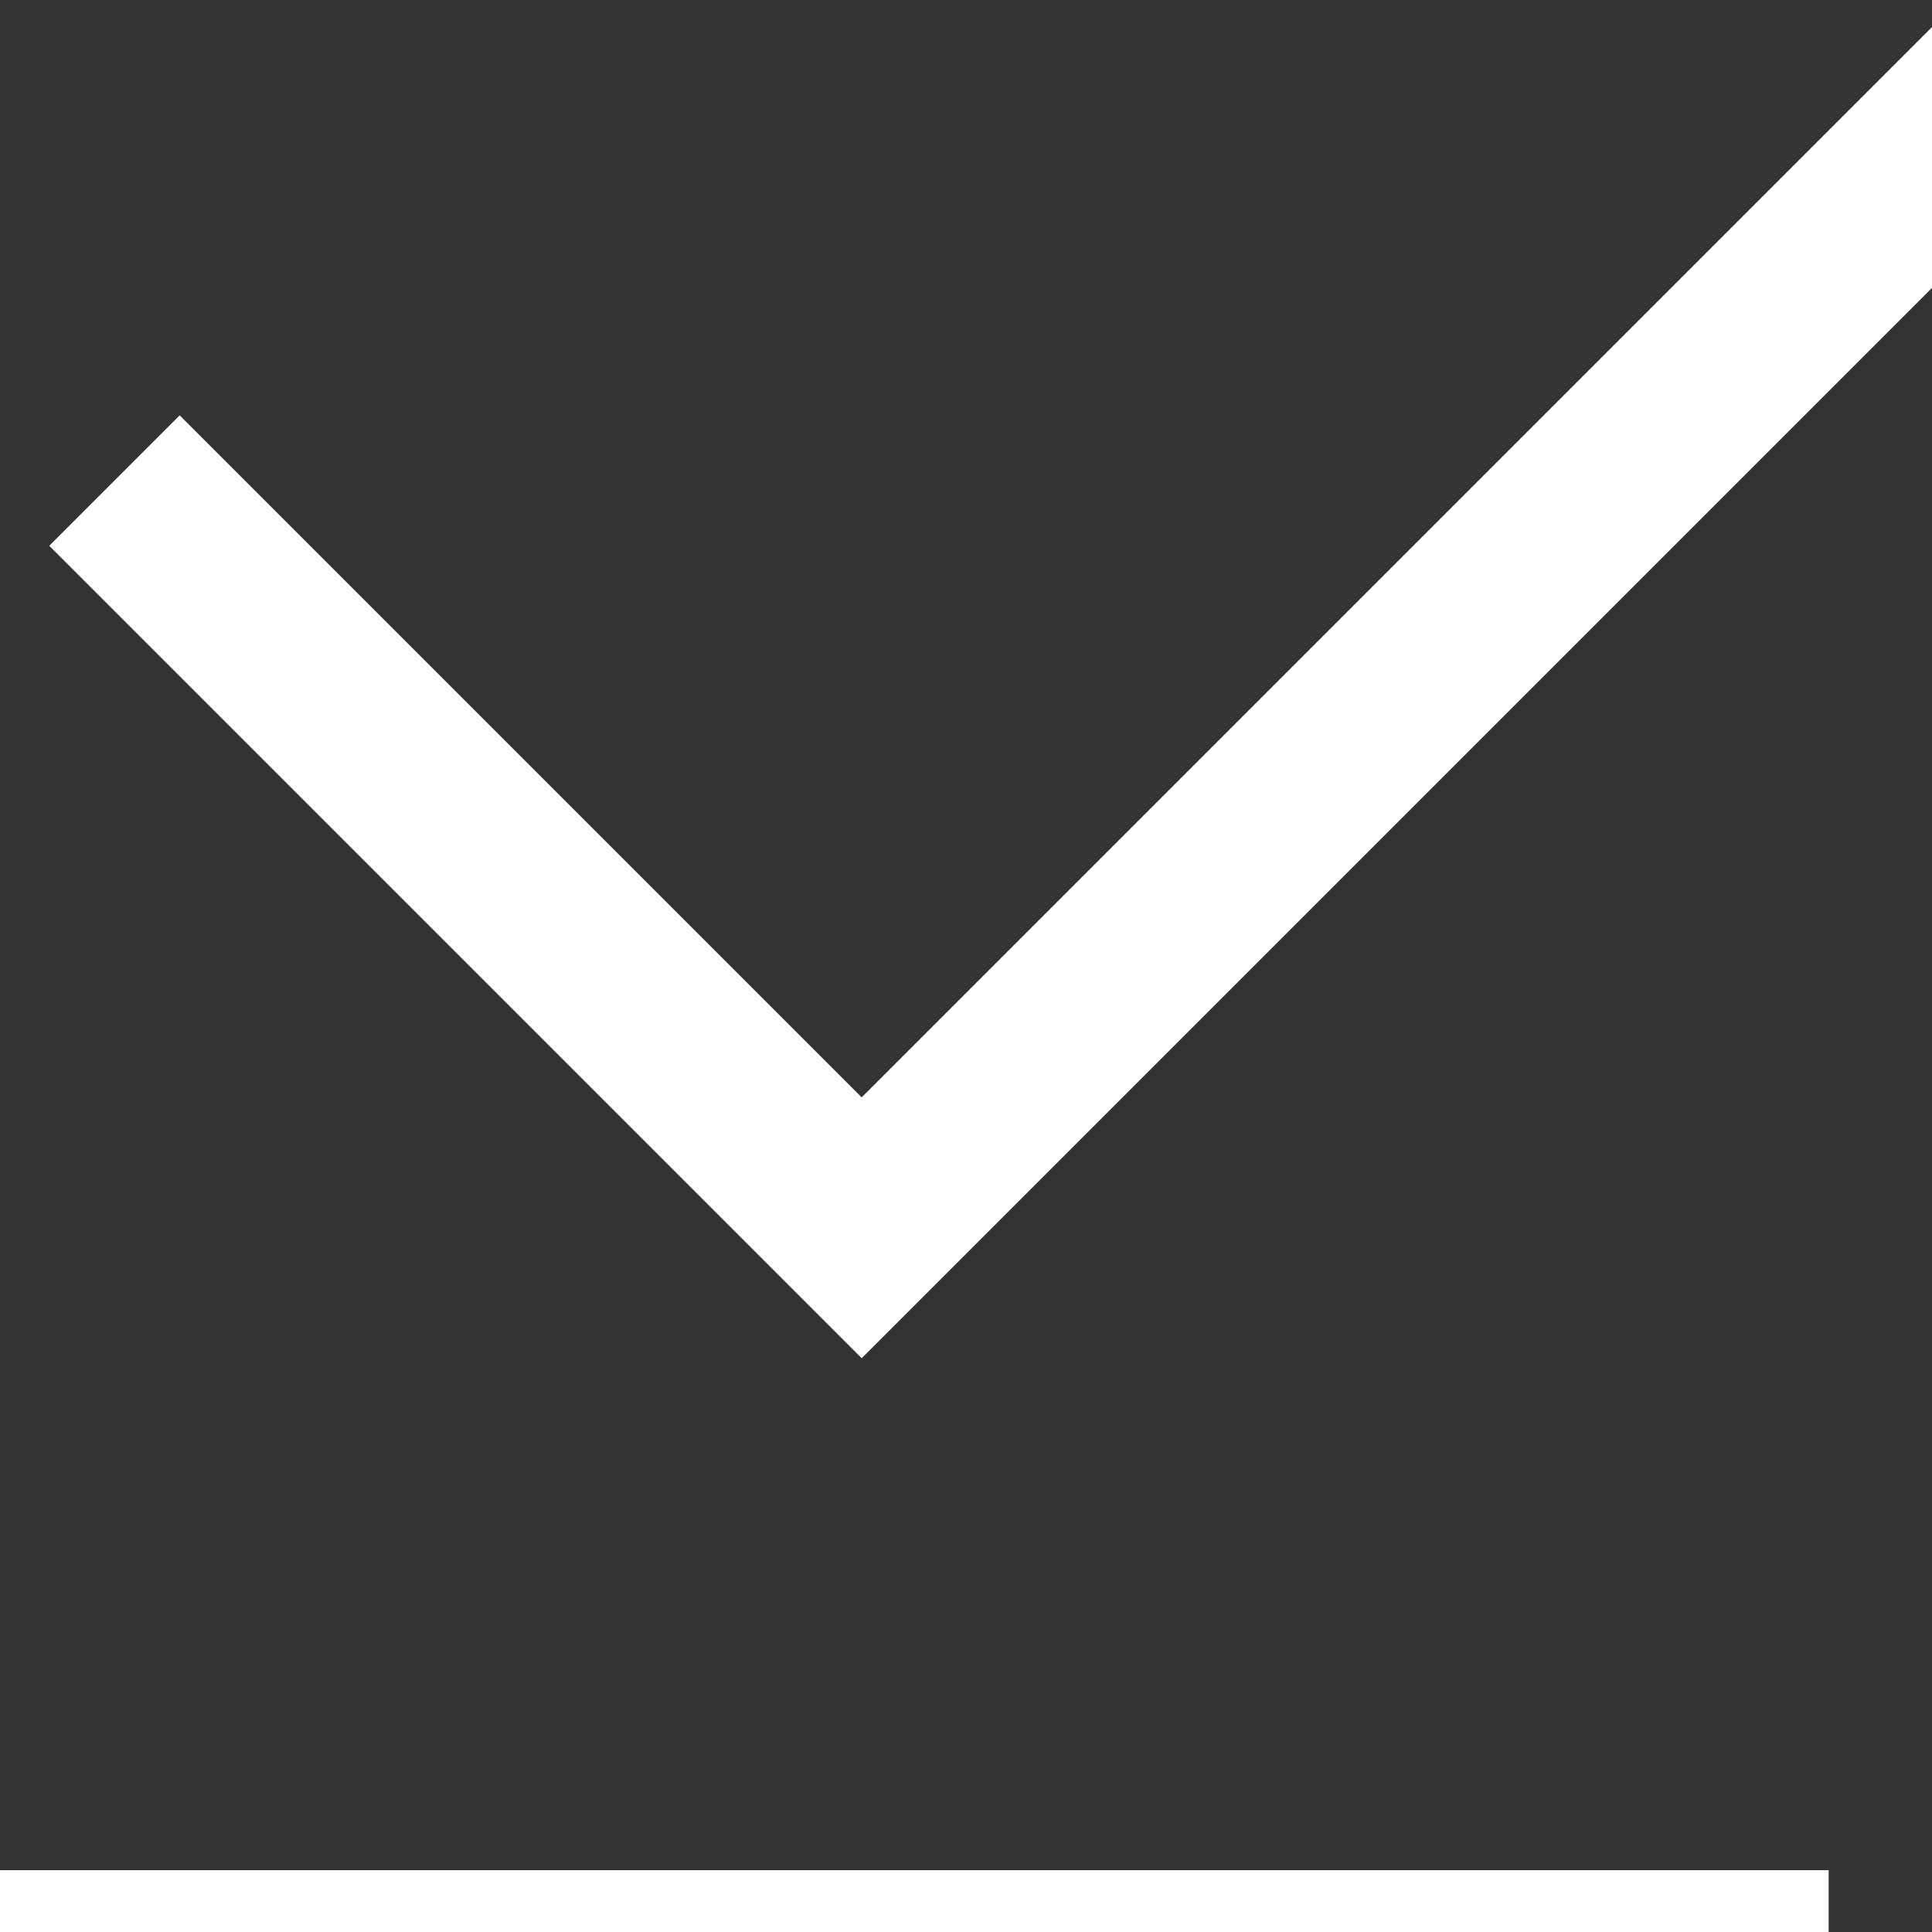<svg xmlns:xlink="http://www.w3.org/1999/xlink" xmlns="http://www.w3.org/2000/svg" width="2" height="2" viewBox="0 0 2 2" fill="none">
<rect x="0" y="0" width="2" height="2" fill="#333333" stroke="none"/>
<g clip-path="url(#clip0_8_2)">
<path d="M0.892 1.406L0.051 0.565L0.186 0.43L0.892 1.136L2.027 0.001L2.162 0.136L0.892 1.406Z" fill="white"/>
<path d="M1.893 2H-0.001V1.936H1.893V2Z" fill="white"/>
</g>
<defs>
<clipPath id="clip0_8_2">
<rect width="2" height="2" fill="white"/>
</clipPath>
</defs>
</svg>